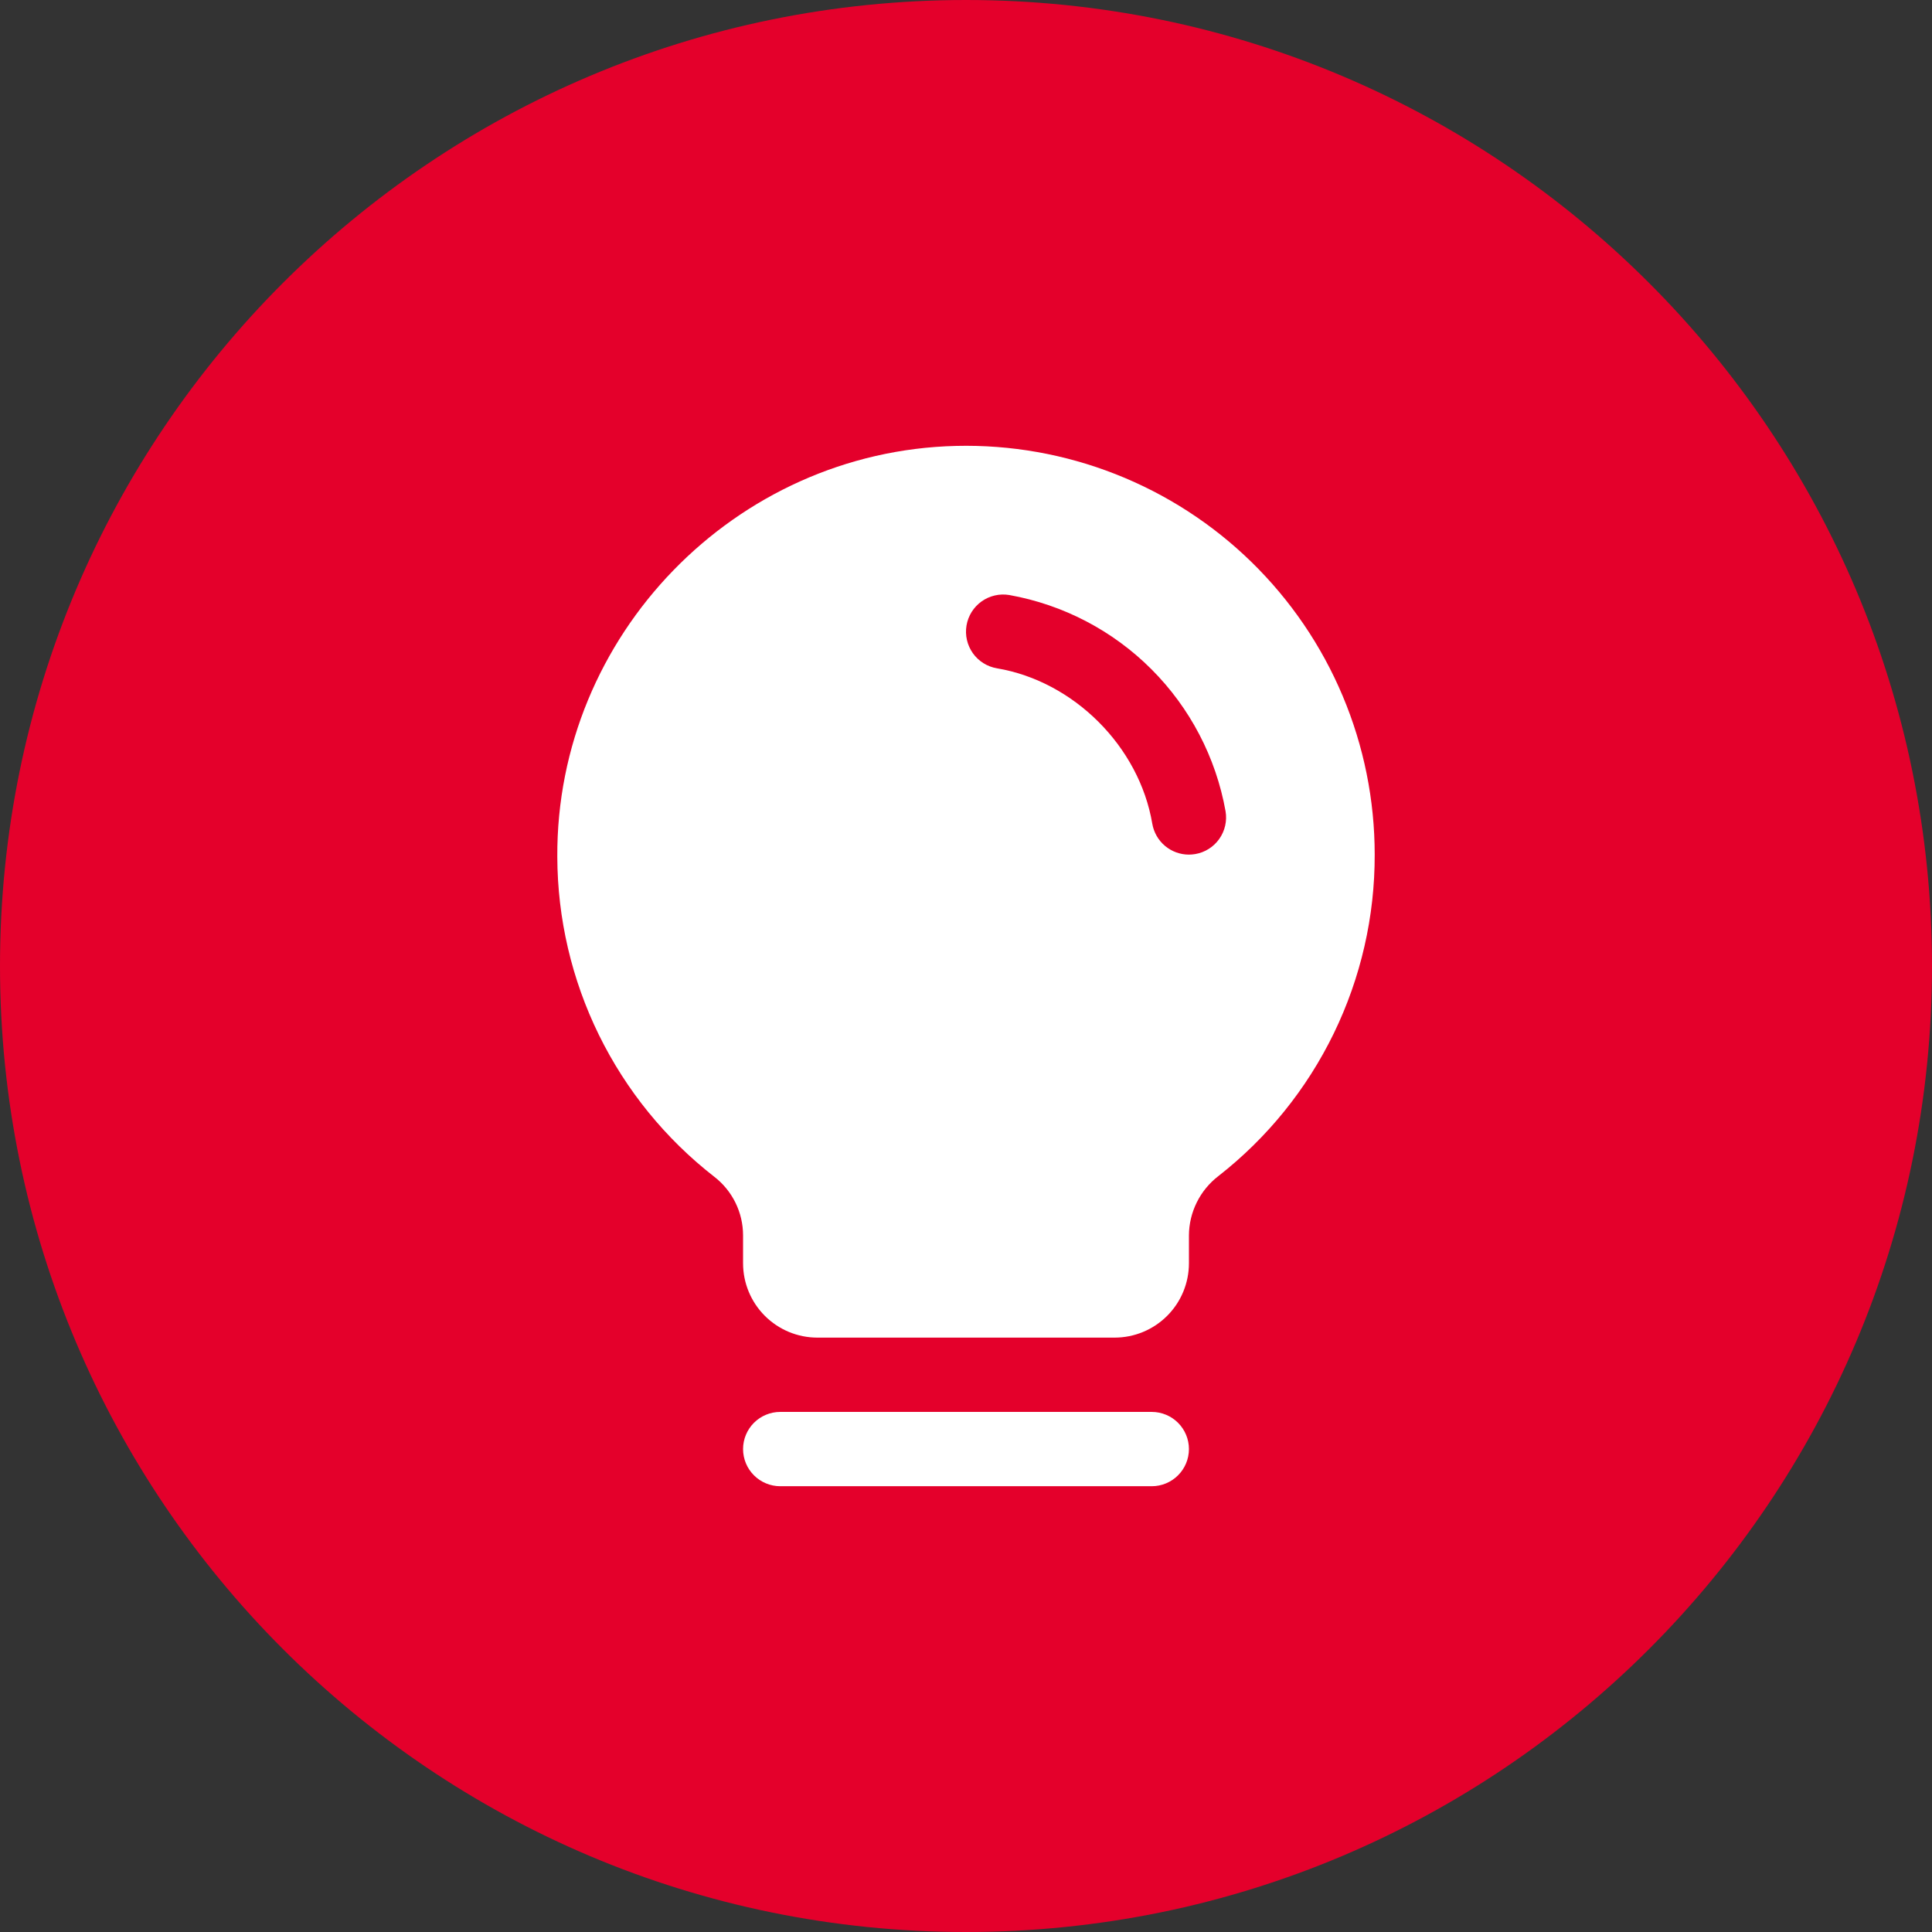 <svg width="72" height="72" viewBox="0 0 72 72" fill="none" xmlns="http://www.w3.org/2000/svg">
    <rect x="0" y="0" width="72" height="72" fill="#333333" stroke="none"/>
    <path d="M0 36C0 16.118 16.118 0 36 0C55.882 0 72 16.118 72 36C72 55.882 55.882 72 36 72C16.118 72 0 55.882 0 36Z" fill="#E4002B"/>
    <path d="M44.308 54.002C44.308 54.37 44.162 54.722 43.902 54.981C43.642 55.241 43.29 55.387 42.923 55.387H29.077C28.71 55.387 28.358 55.241 28.098 54.981C27.838 54.722 27.692 54.37 27.692 54.002C27.692 53.635 27.838 53.283 28.098 53.023C28.358 52.764 28.71 52.618 29.077 52.618H42.923C43.29 52.618 43.642 52.764 43.902 53.023C44.162 53.283 44.308 53.635 44.308 54.002ZM51.231 31.849C51.237 34.157 50.715 36.436 49.706 38.512C48.697 40.588 47.227 42.406 45.408 43.827C45.068 44.088 44.792 44.423 44.602 44.806C44.411 45.19 44.31 45.612 44.308 46.041V47.079C44.308 47.814 44.016 48.518 43.497 49.037C42.977 49.557 42.273 49.849 41.538 49.849H30.462C29.727 49.849 29.023 49.557 28.503 49.037C27.984 48.518 27.692 47.814 27.692 47.079V46.041C27.692 45.617 27.595 45.2 27.408 44.82C27.221 44.44 26.949 44.108 26.614 43.85C24.8 42.437 23.331 40.63 22.318 38.565C21.306 36.501 20.776 34.233 20.769 31.933C20.724 23.684 27.391 16.815 35.633 16.618C37.664 16.569 39.684 16.927 41.574 17.67C43.465 18.413 45.188 19.528 46.641 20.947C48.094 22.366 49.249 24.062 50.037 25.934C50.826 27.806 51.231 29.817 51.231 31.849ZM45.673 30.232C45.314 28.227 44.349 26.379 42.909 24.939C41.468 23.498 39.62 22.534 37.615 22.175C37.435 22.145 37.252 22.15 37.075 22.191C36.898 22.232 36.73 22.307 36.582 22.412C36.434 22.518 36.308 22.651 36.211 22.805C36.115 22.96 36.049 23.131 36.019 23.311C35.989 23.49 35.994 23.673 36.035 23.851C36.076 24.028 36.151 24.195 36.256 24.344C36.362 24.492 36.495 24.618 36.649 24.714C36.803 24.811 36.975 24.876 37.154 24.906C40.022 25.389 42.456 27.823 42.942 30.696C42.997 31.018 43.164 31.311 43.414 31.522C43.664 31.733 43.981 31.849 44.308 31.849C44.386 31.848 44.464 31.842 44.541 31.829C44.903 31.768 45.226 31.565 45.438 31.265C45.65 30.965 45.735 30.594 45.673 30.232Z" fill="white"/>
</svg>
